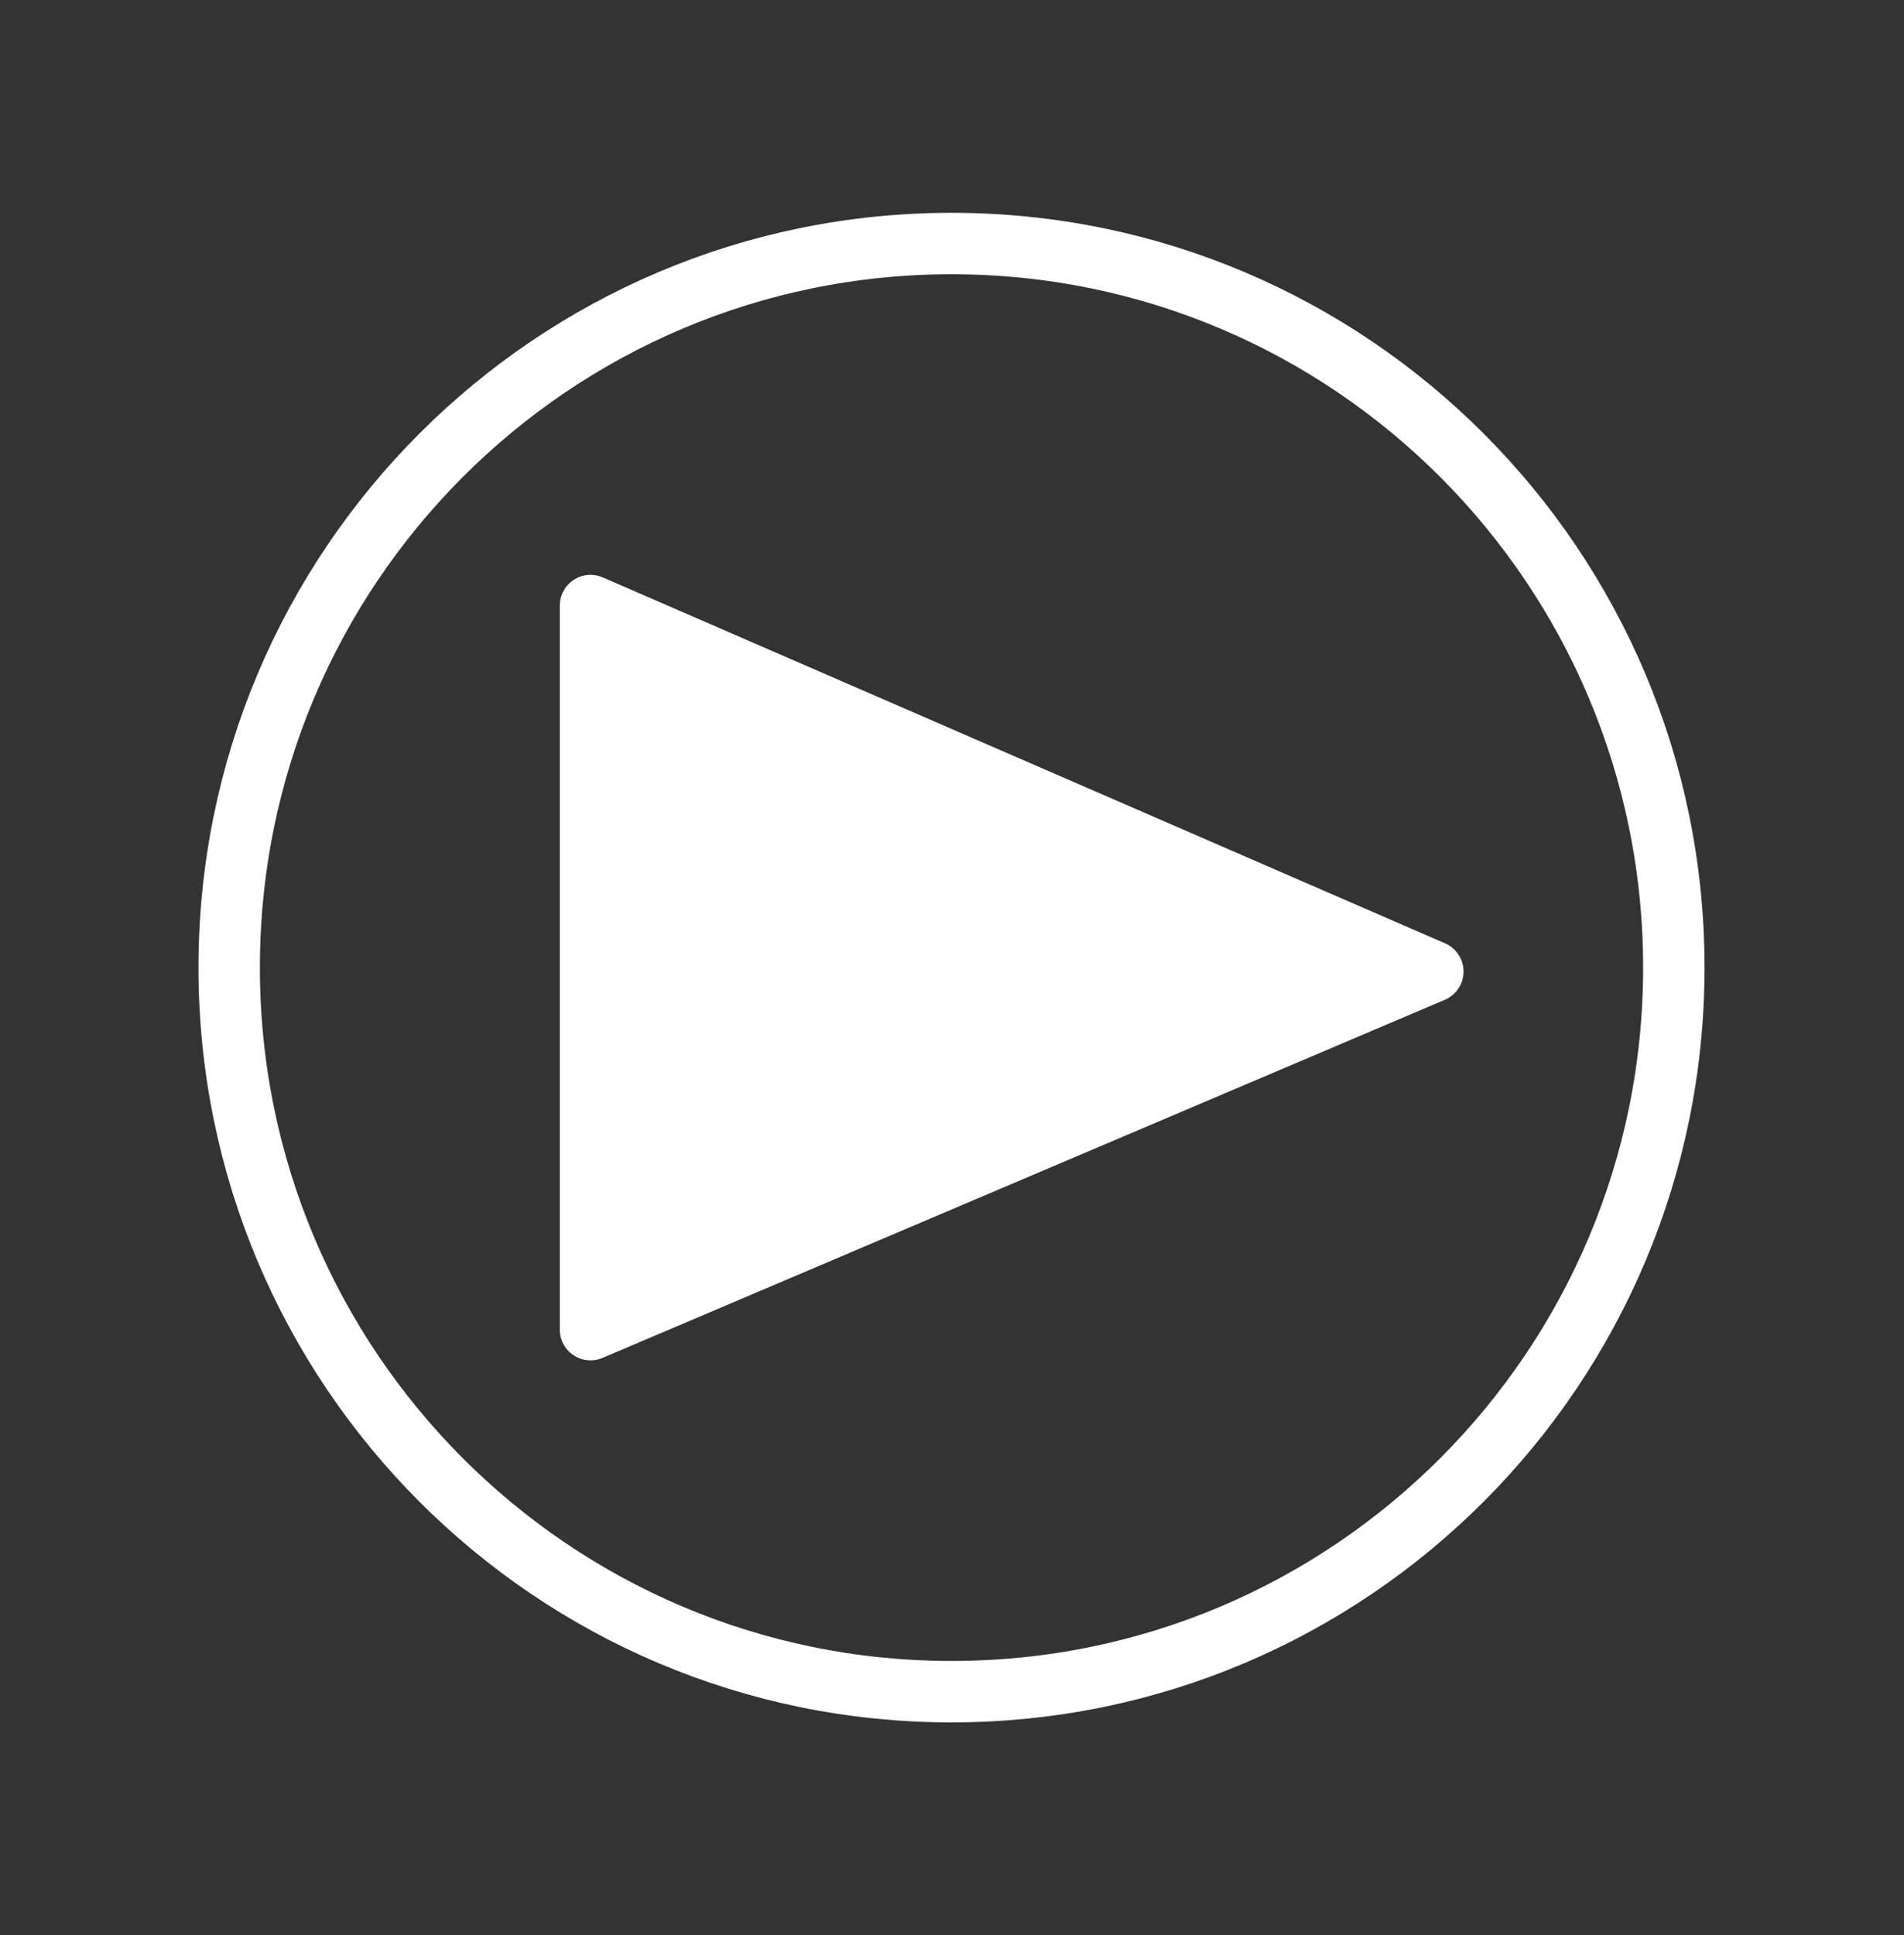 <svg width="62" height="63" viewBox="0 0 62 63" fill="none" xmlns="http://www.w3.org/2000/svg">
<rect x="0" y="0" width="62" height="63" fill="#333333" stroke="none"/>
<g id="Play">
<path id="Vector" d="M46.657 31.627L19.229 19.714V43.285L46.657 31.627Z" fill="white" stroke="white" stroke-width="2" stroke-linecap="round" stroke-linejoin="round"/>
<path id="Vector_2" d="M30.984 55.071C43.974 55.071 54.505 44.518 54.505 31.5C54.505 18.482 43.974 7.928 30.984 7.928C17.994 7.928 7.463 18.482 7.463 31.5C7.463 44.518 17.994 55.071 30.984 55.071Z" stroke="white" stroke-width="2" stroke-miterlimit="10"/>
</g>
</svg>
